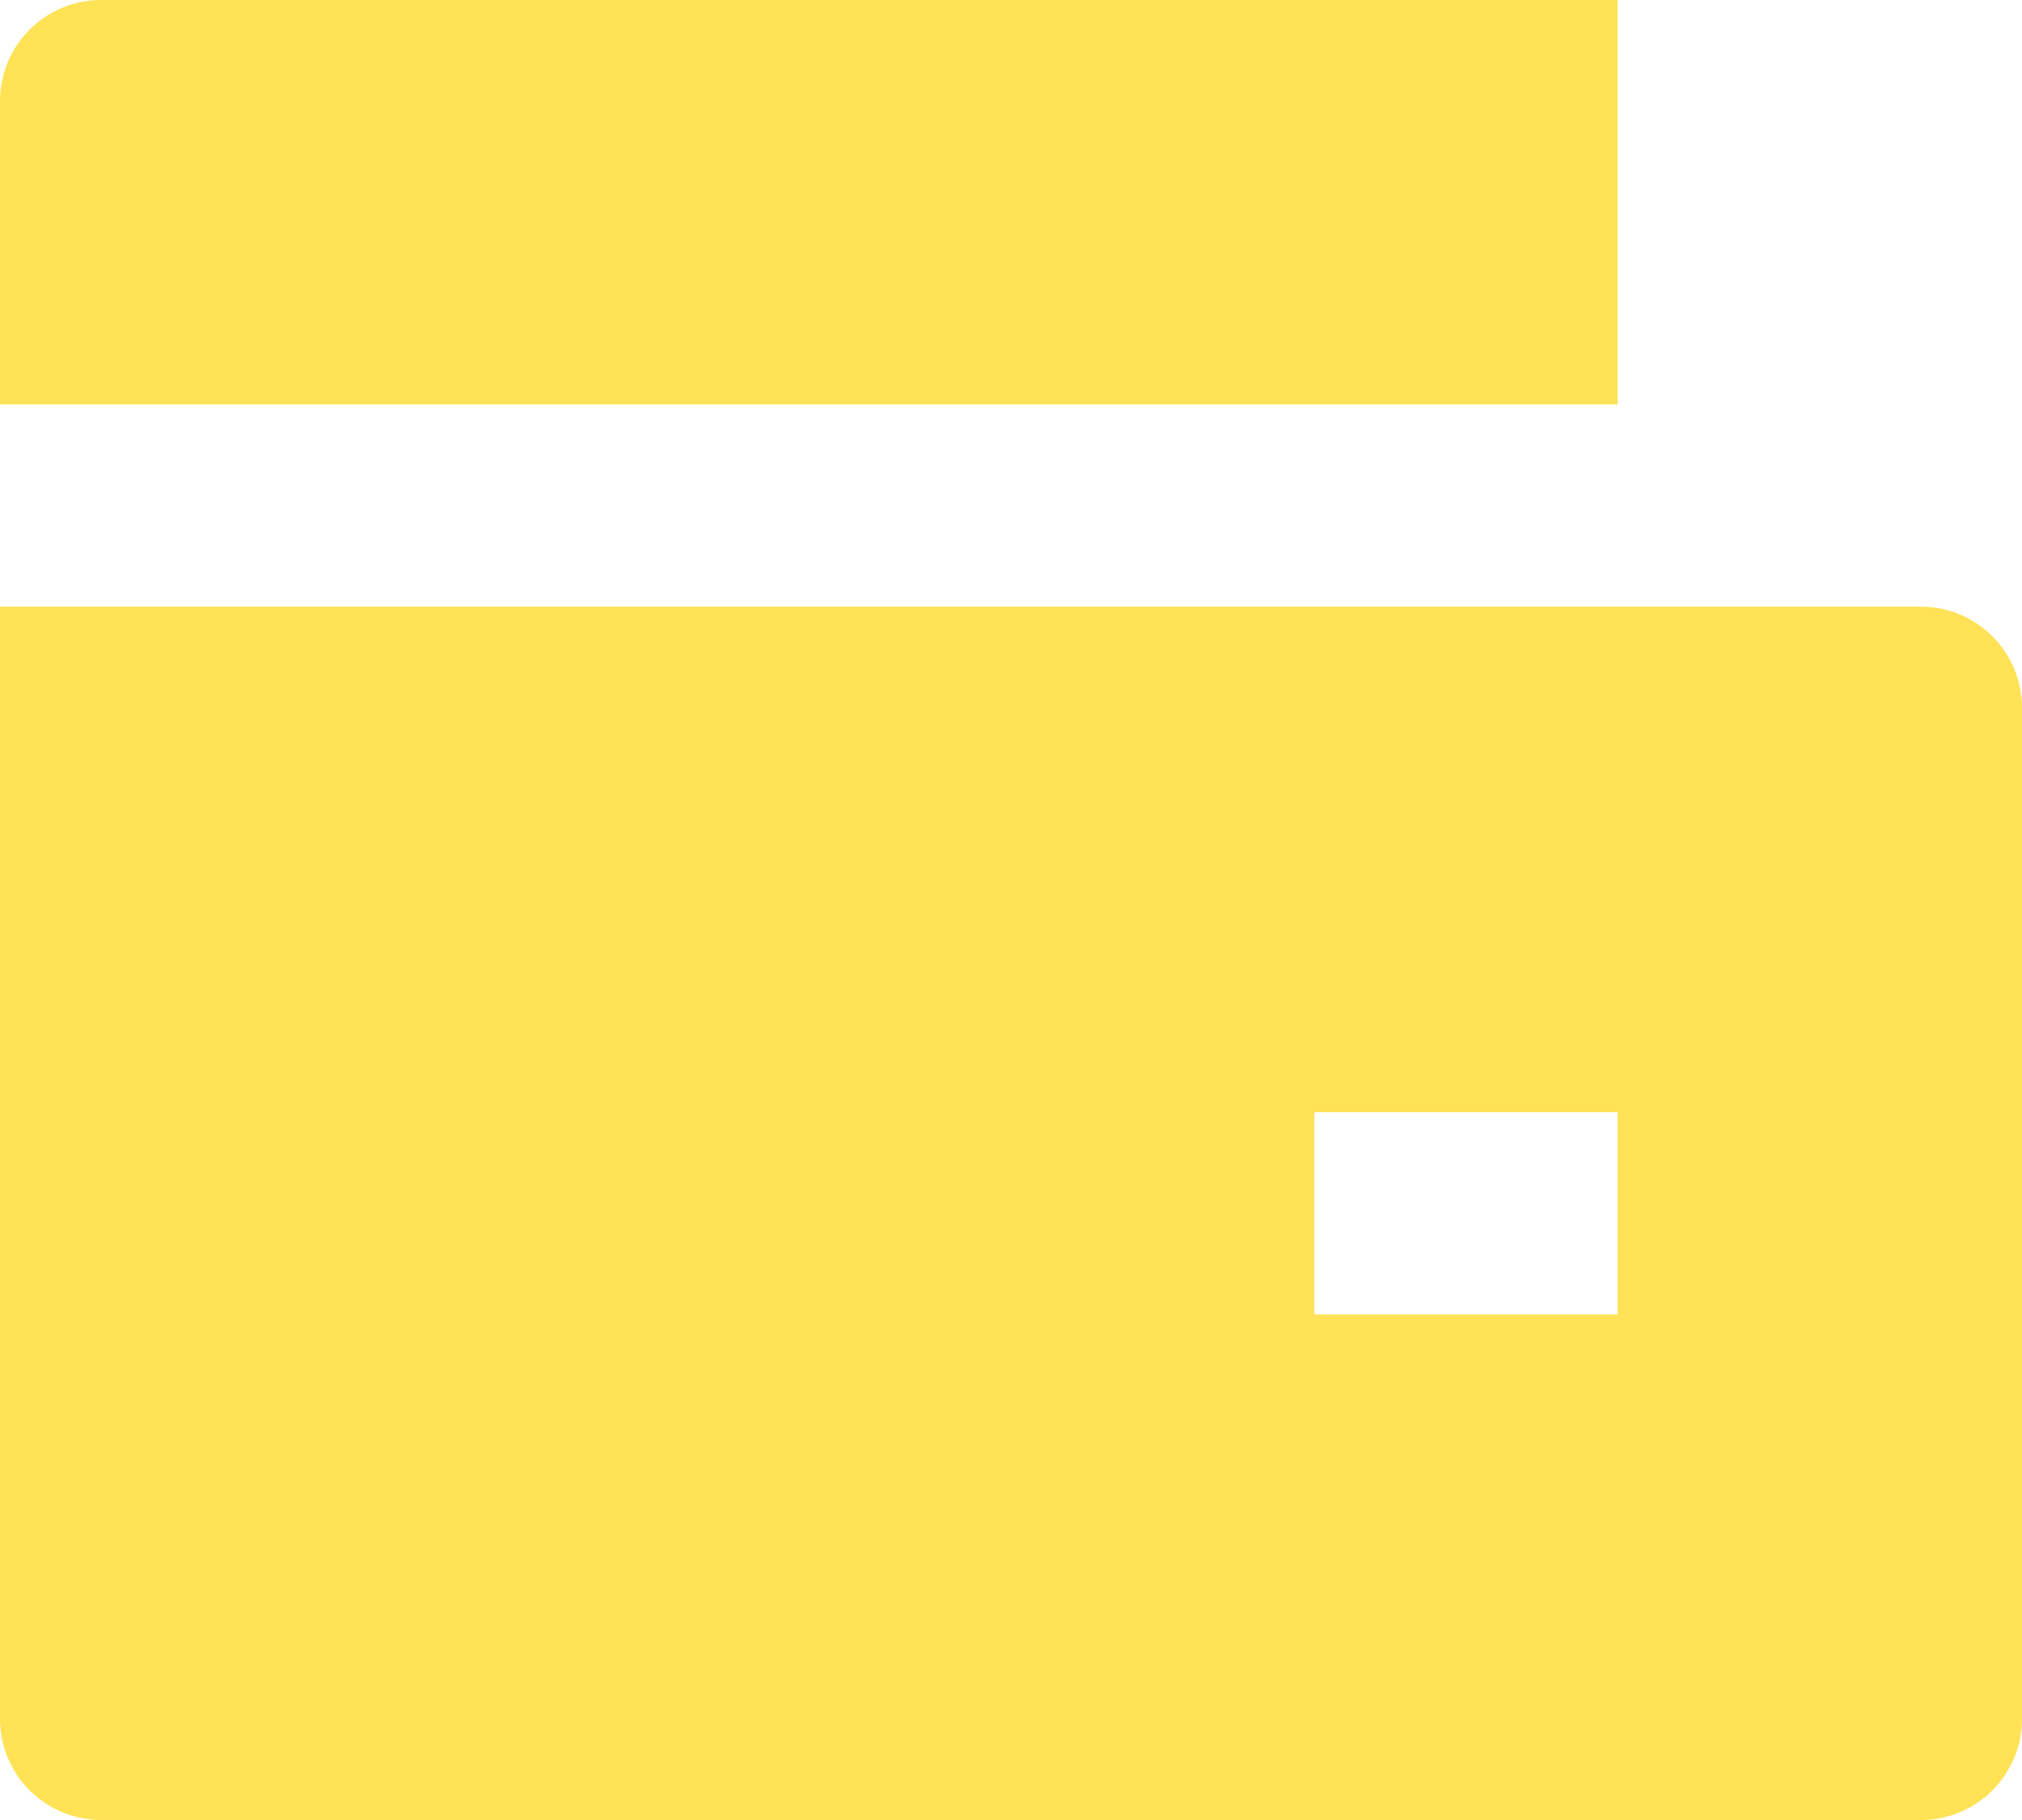 <?xml version="1.0" encoding="UTF-8"?> <svg xmlns="http://www.w3.org/2000/svg" width="80" height="72" viewBox="0 0 80 72" fill="none"> <path d="M0 24H76C77.061 24 78.078 24.421 78.828 25.172C79.579 25.922 80 26.939 80 28V68C80 69.061 79.579 70.078 78.828 70.828C78.078 71.579 77.061 72 76 72H4C2.939 72 1.922 71.579 1.172 70.828C0.421 70.078 0 69.061 0 68V24ZM4 0H64V16H0V4C0 2.939 0.421 1.922 1.172 1.172C1.922 0.421 2.939 0 4 0ZM52 44V52H64V44H52Z" fill="#FFE255"></path> </svg> 